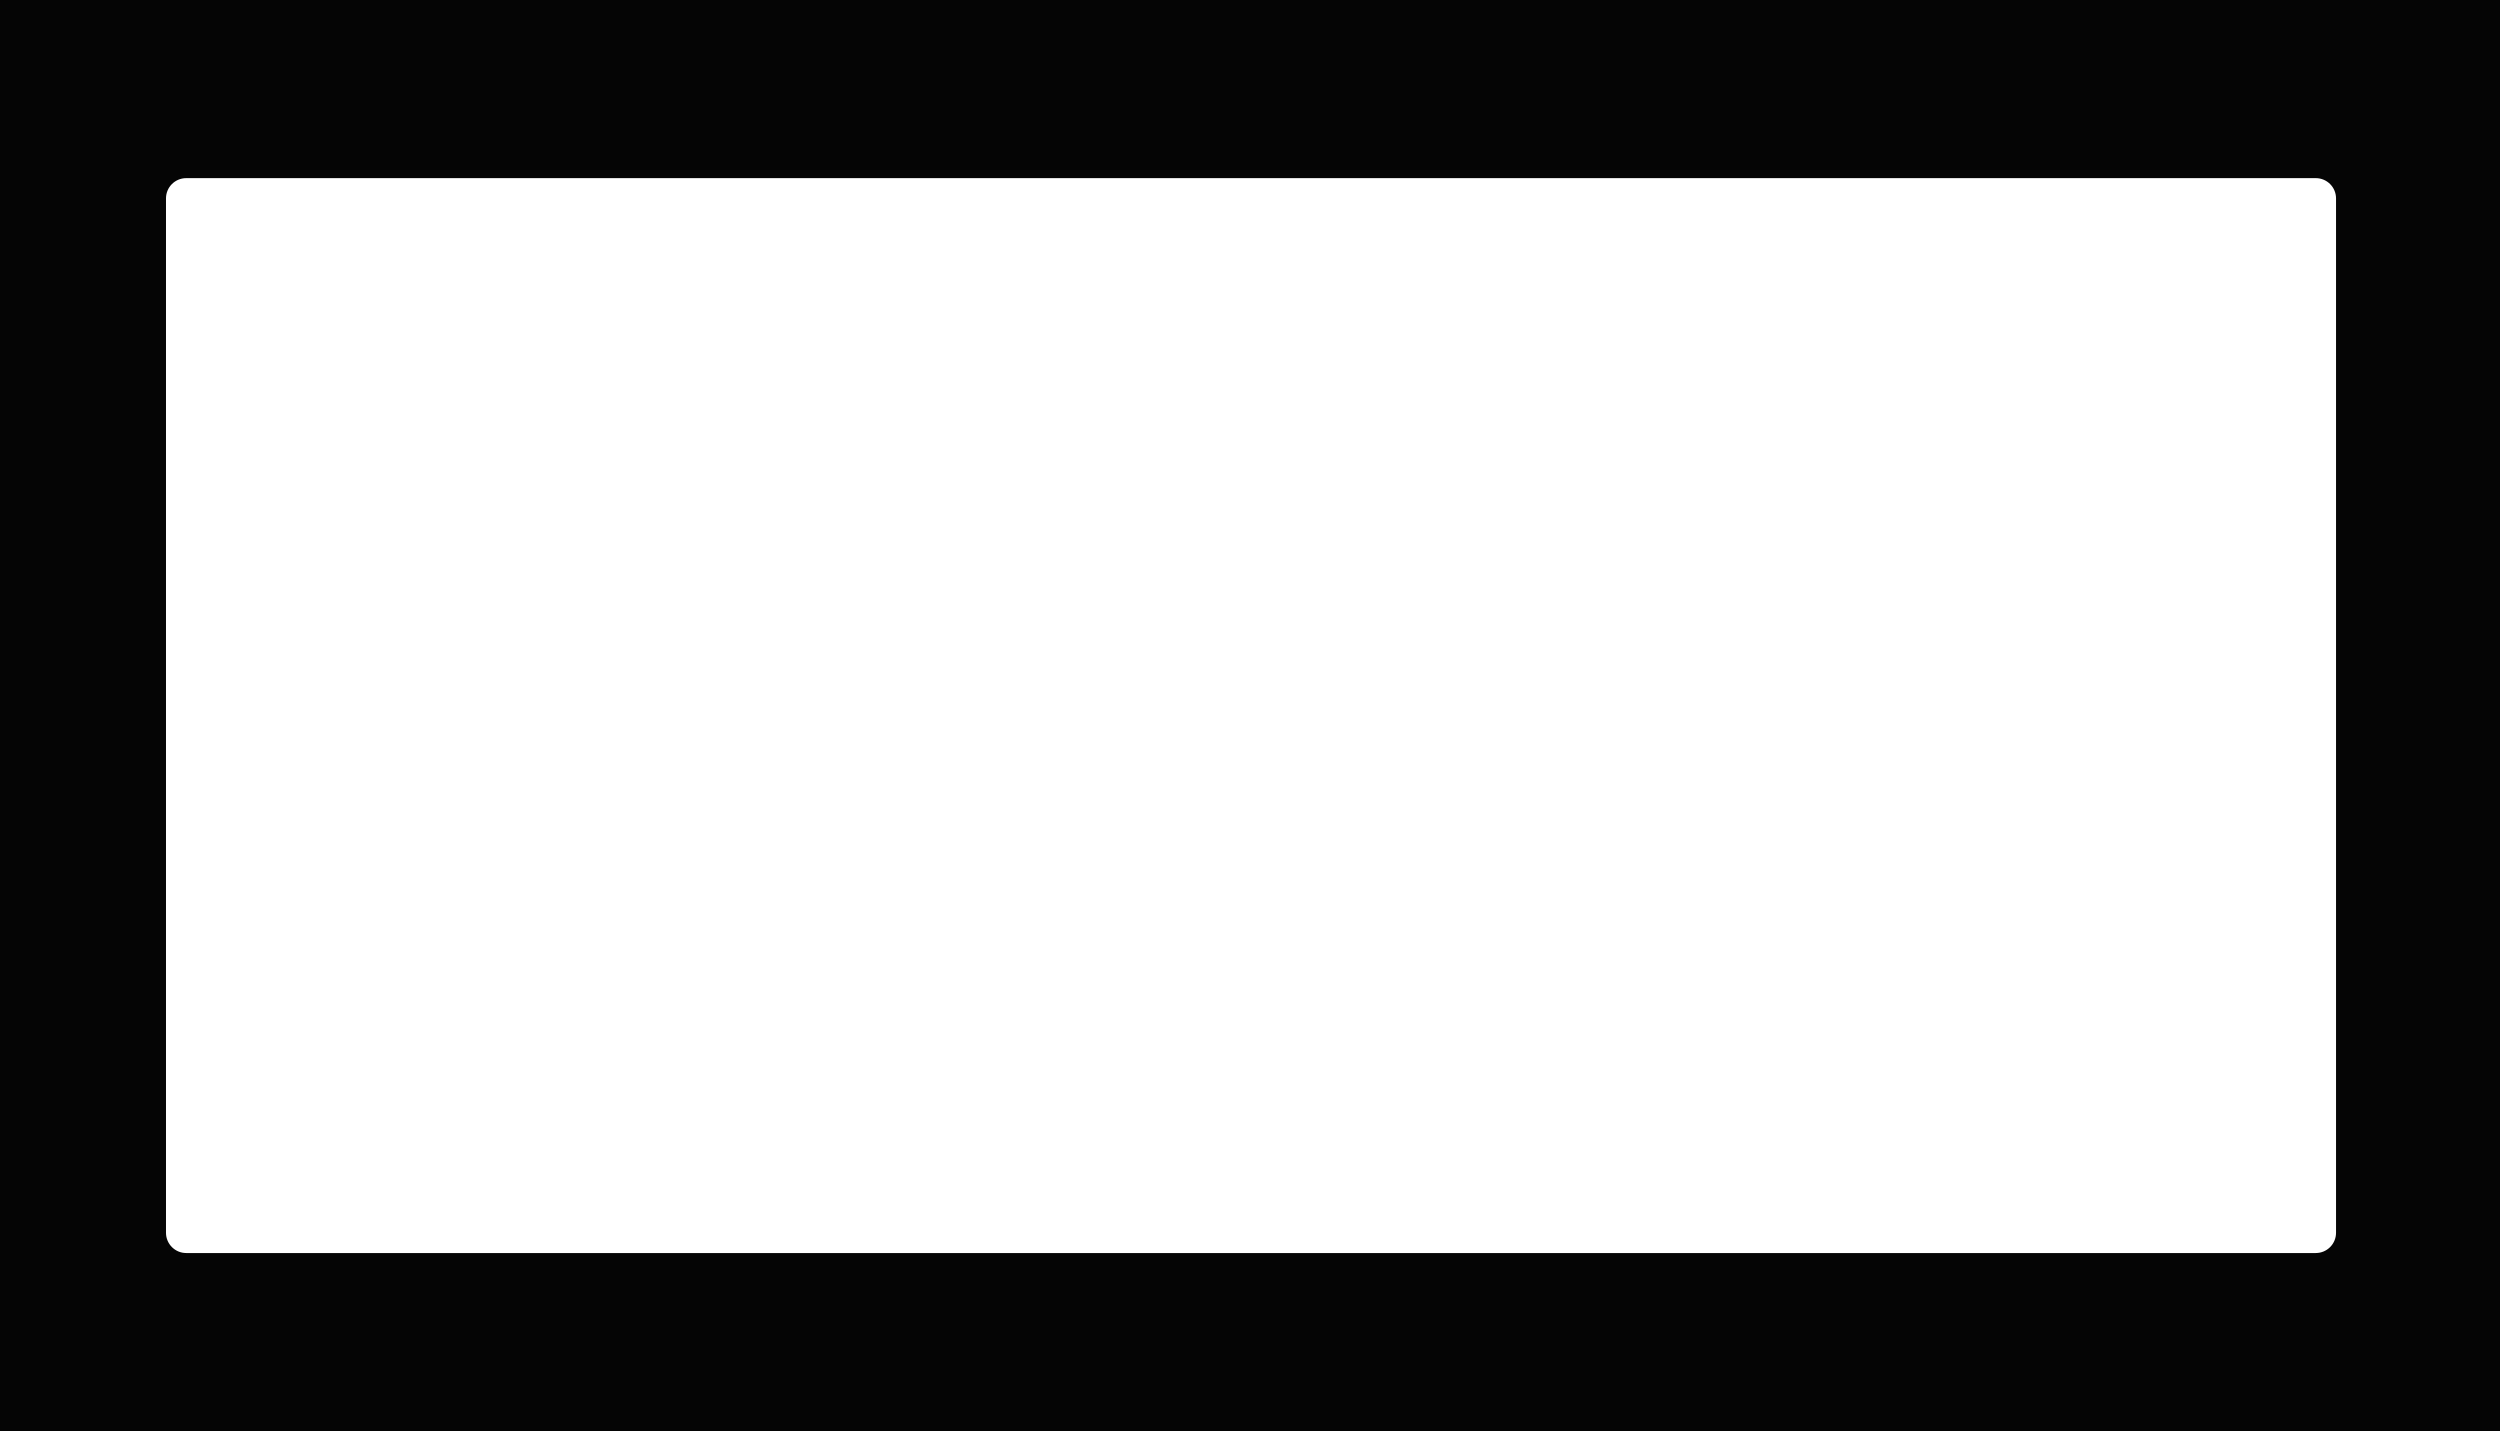 <?xml version="1.0" encoding="UTF-8"?> <svg xmlns="http://www.w3.org/2000/svg" width="1235" height="707" viewBox="0 0 1235 707" fill="none"> <path fill-rule="evenodd" clip-rule="evenodd" d="M1235 0H0V707H1235V0ZM92 88C86.477 88 82 92.477 82 98V609C82 614.523 86.477 619 92 619H1144C1149.52 619 1154 614.523 1154 609V98C1154 92.477 1149.52 88 1144 88H92Z" fill="#050505"></path> </svg> 